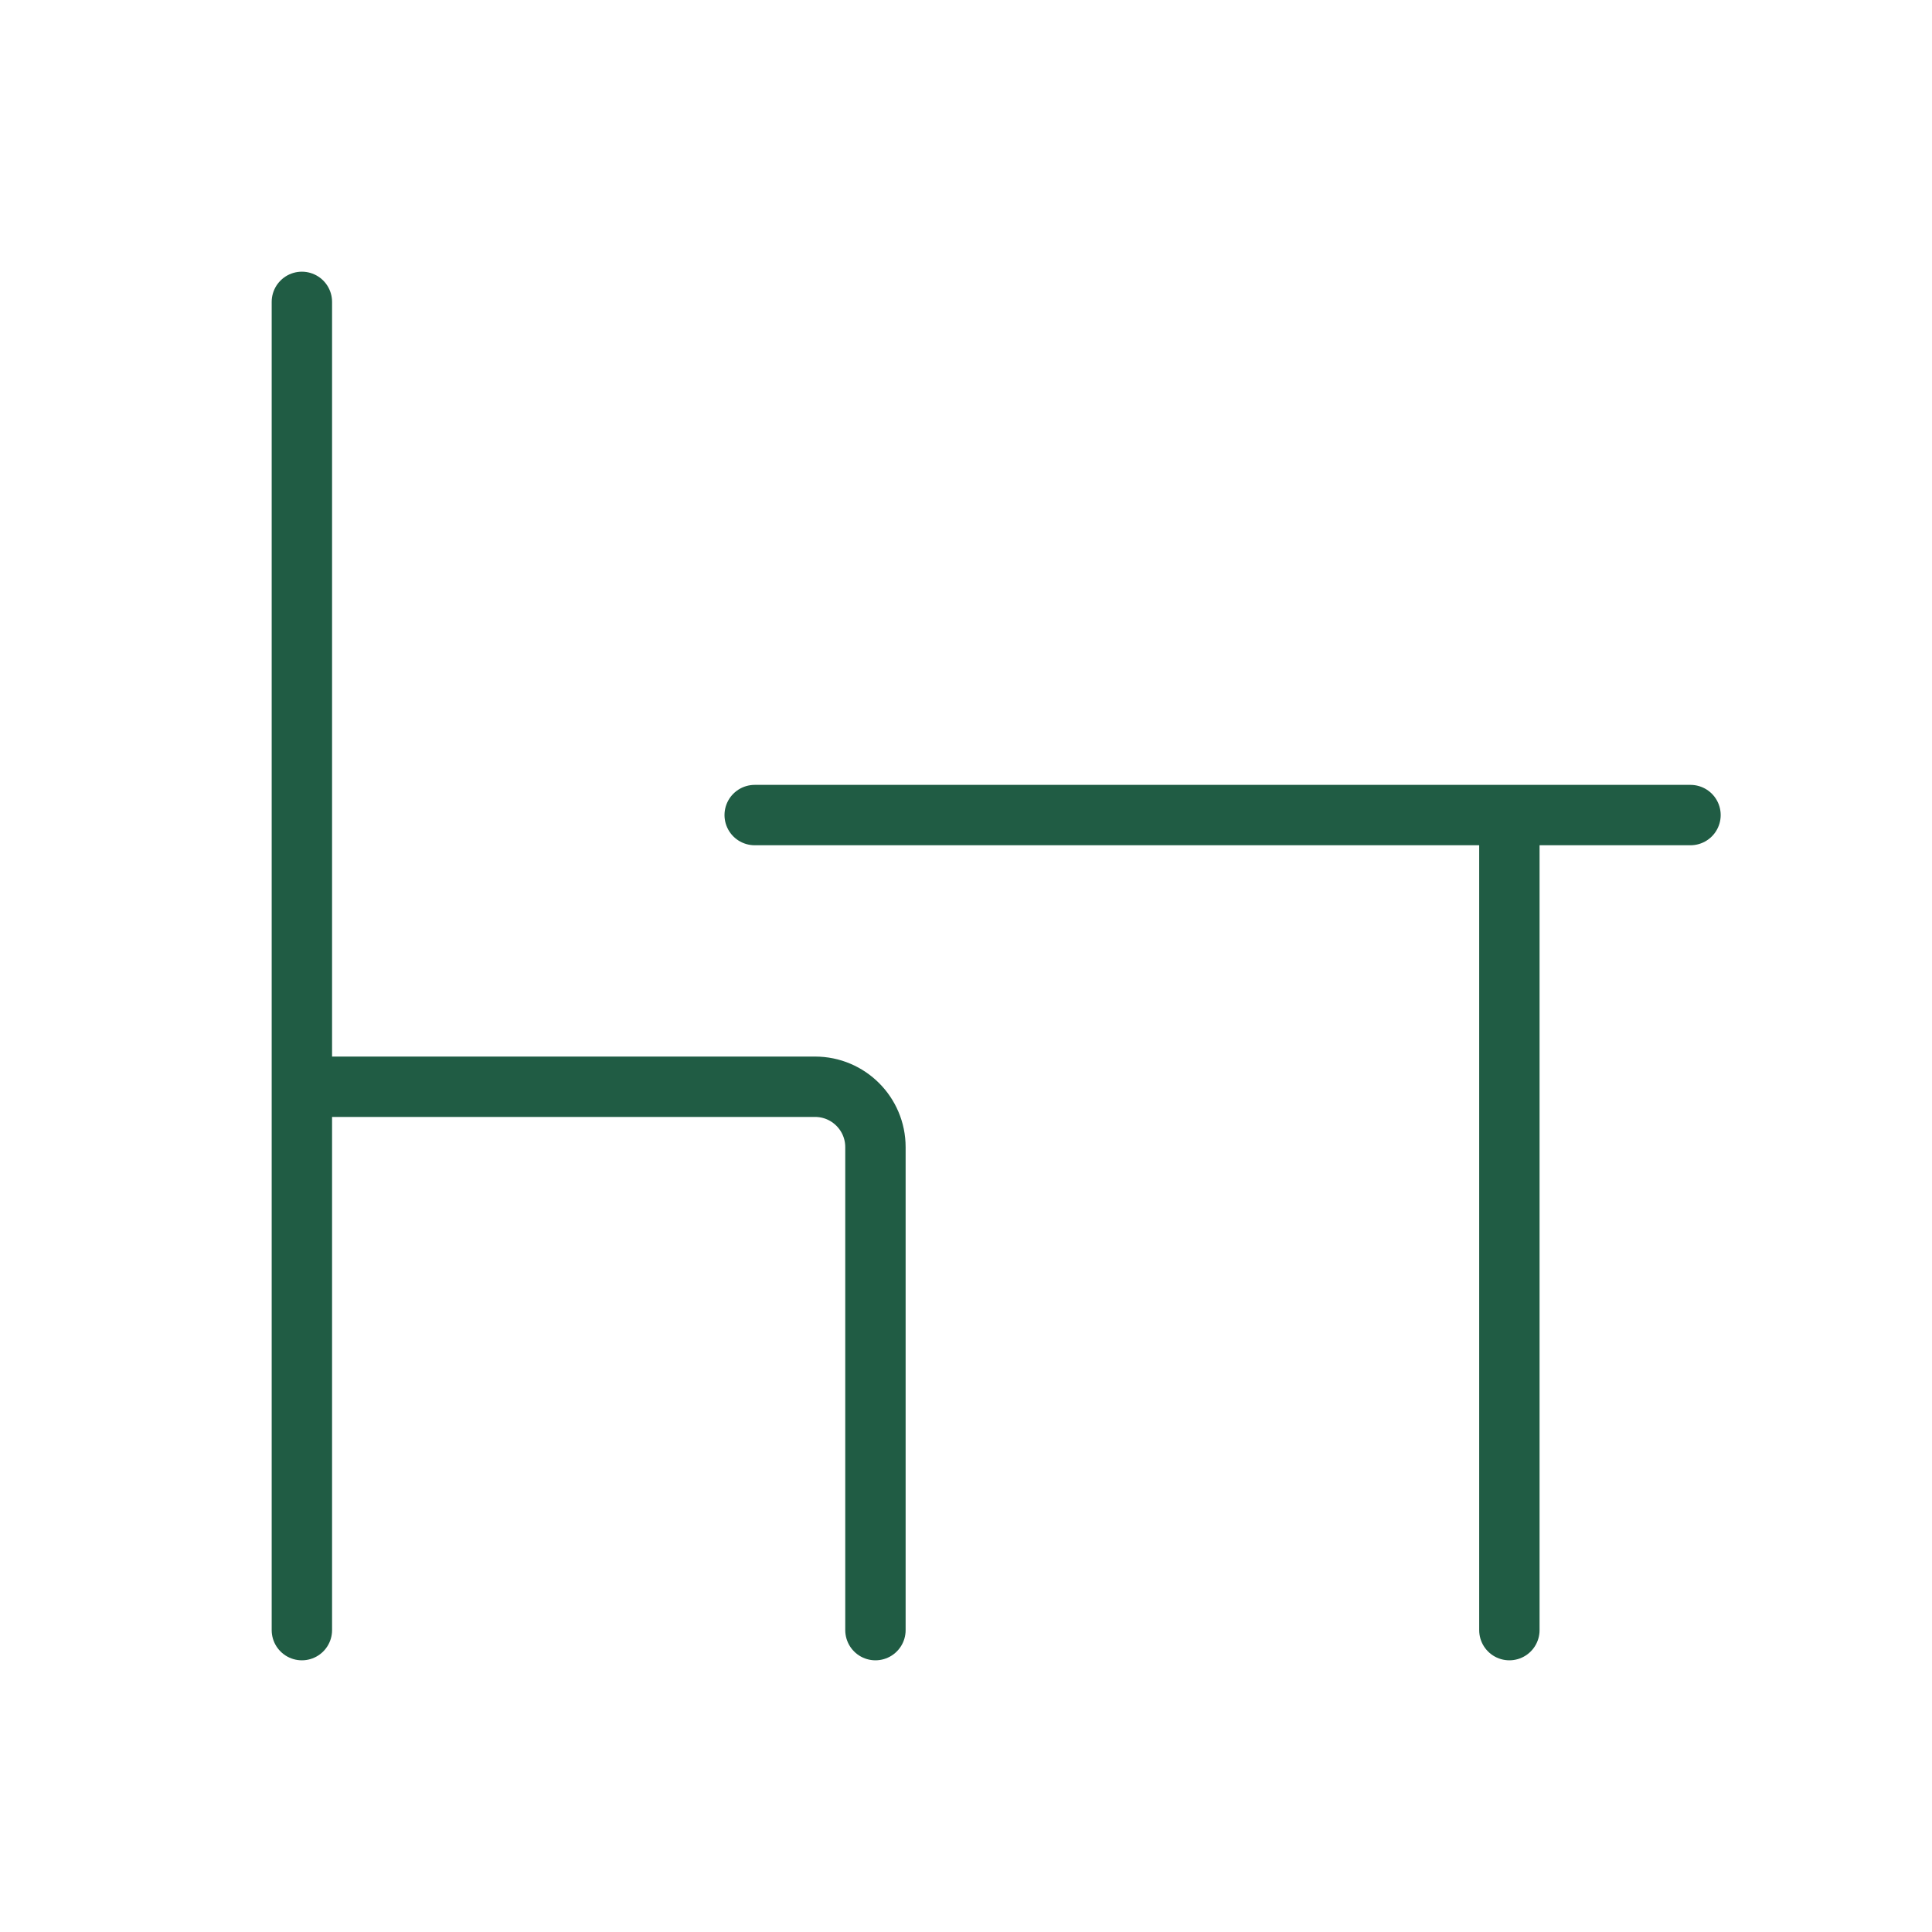 <svg width="32" height="32" viewBox="0 0 32 32" fill="none" xmlns="http://www.w3.org/2000/svg">
<path d="M5 5V18M5 27V18M5 18H13.5C14.052 18 14.5 18.448 14.5 19V27M12.5 13.5H25M28 13.5H25M25 13.5V27" stroke="#205C44" stroke-linecap="round"/>
</svg>
